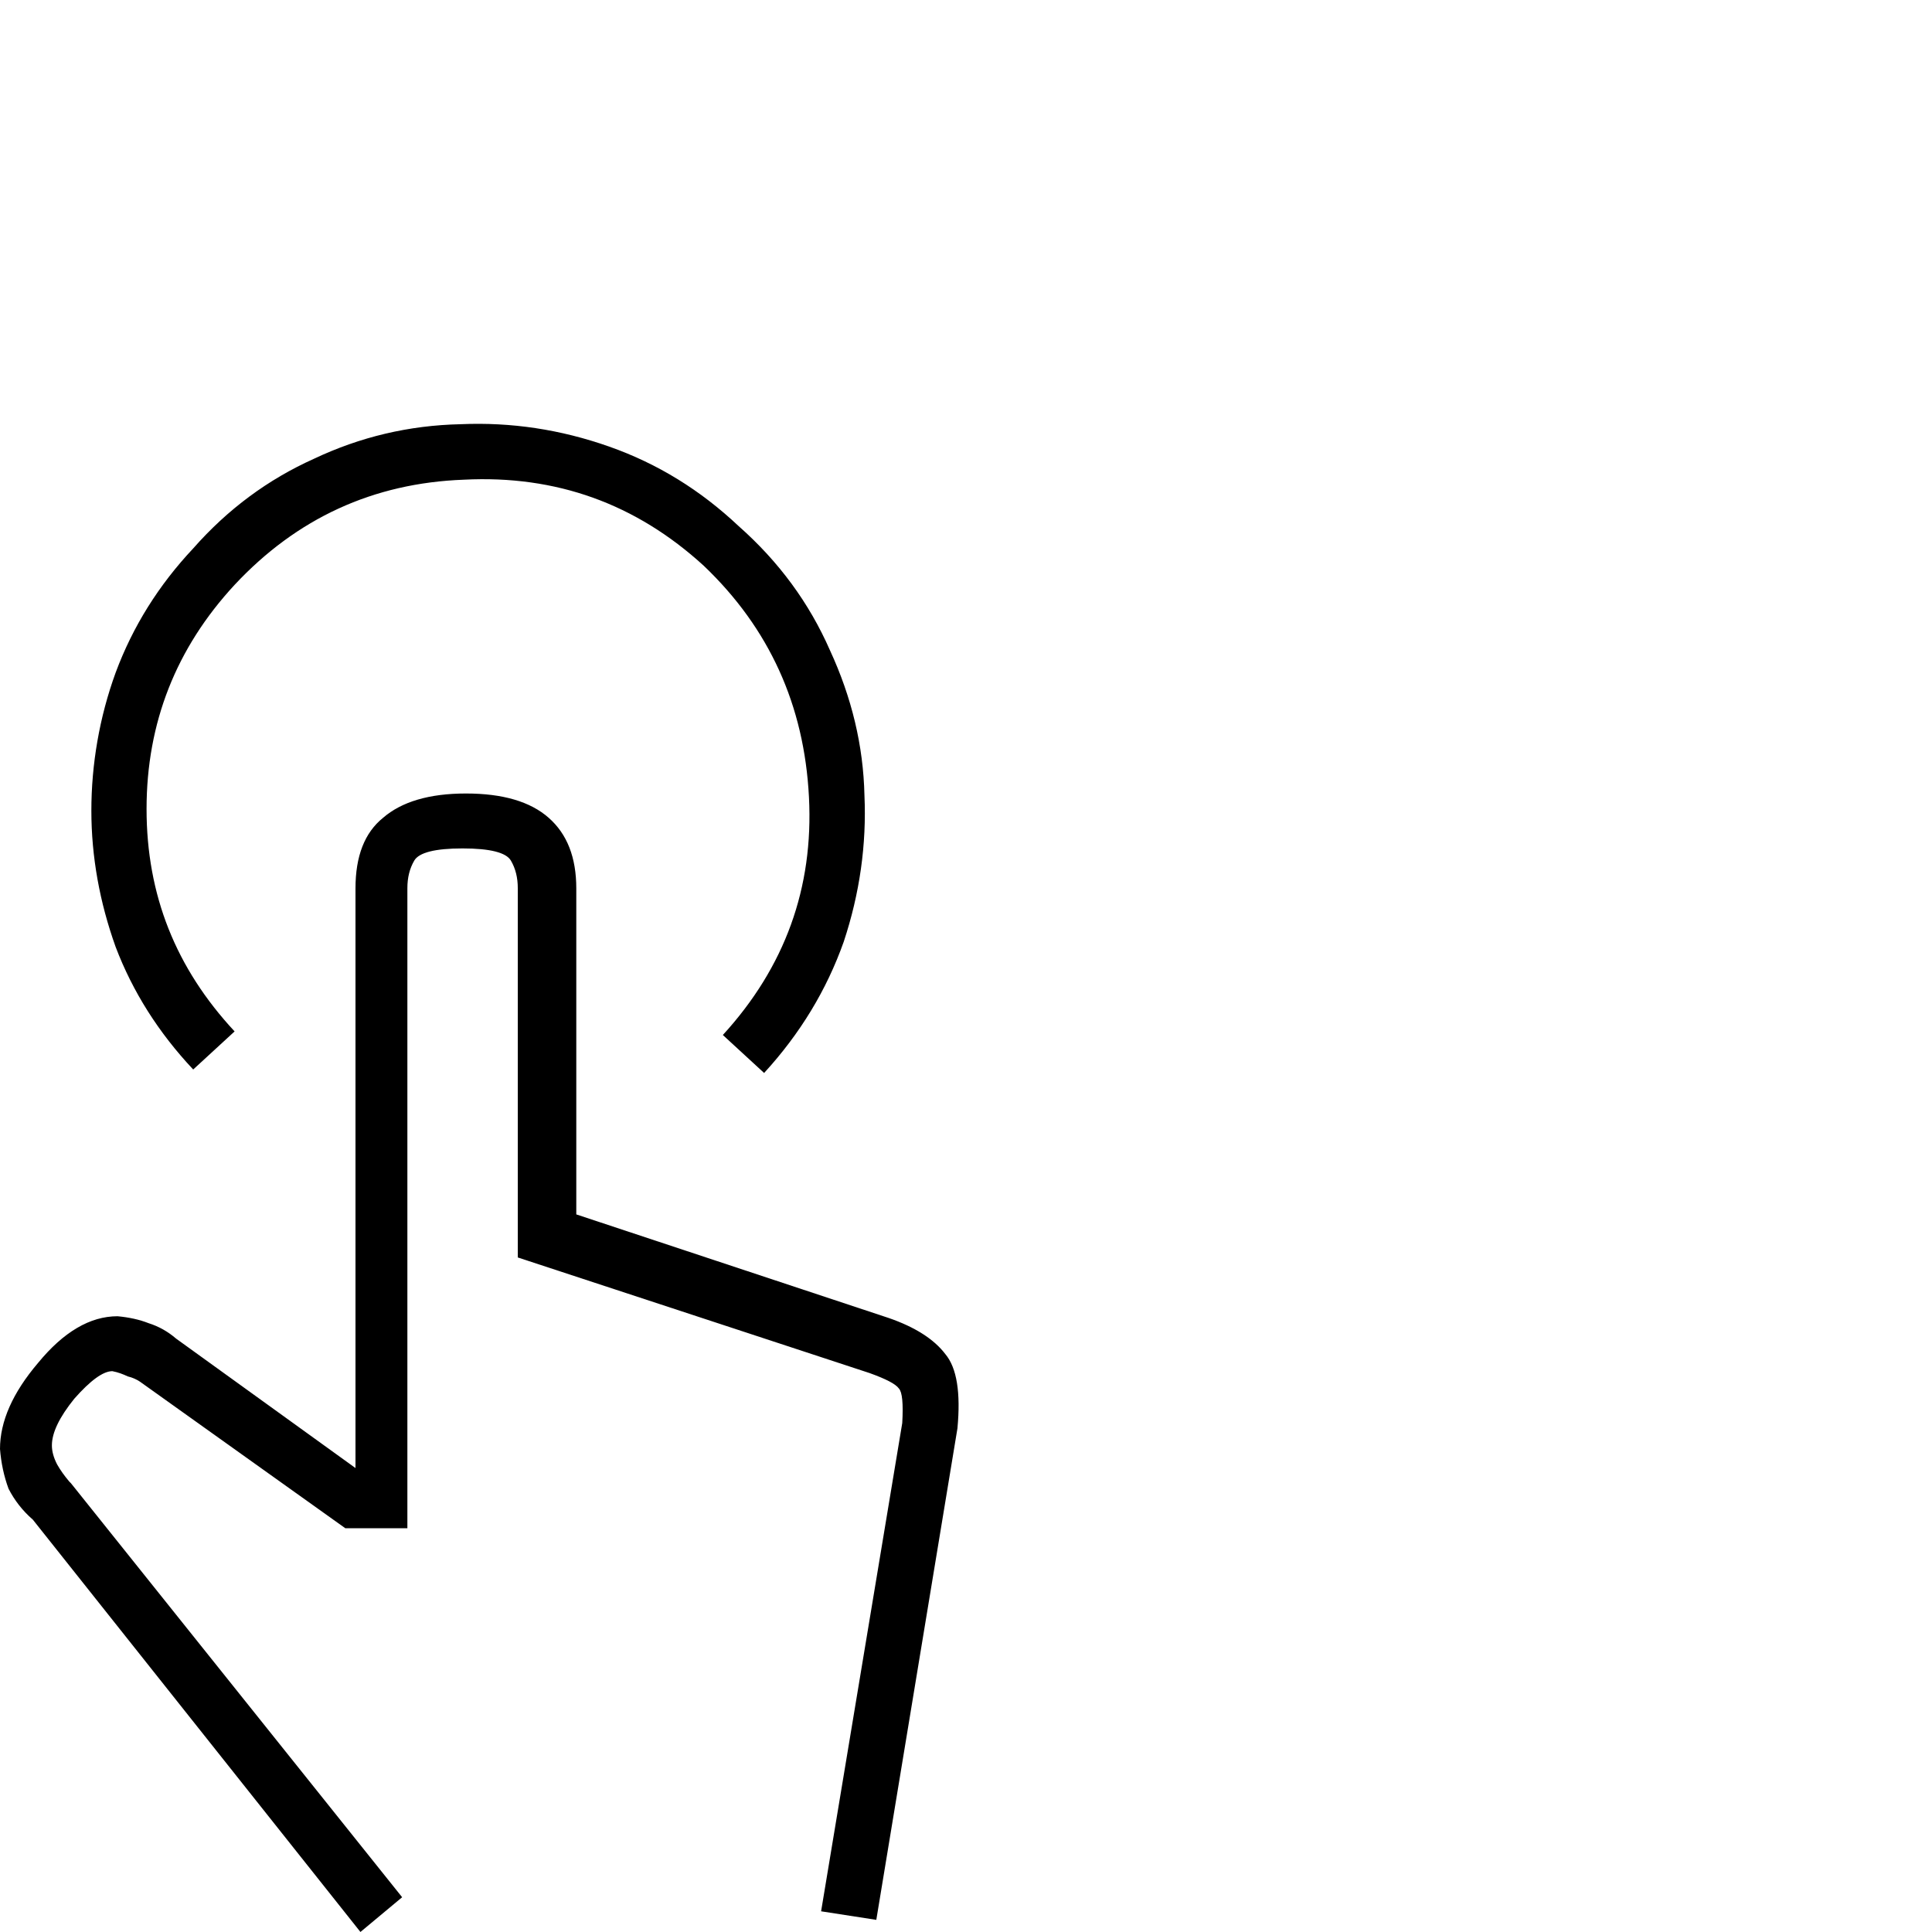 <?xml version="1.0" encoding="UTF-8"?>
<svg id="Ebene_1" data-name="Ebene 1" xmlns="http://www.w3.org/2000/svg" viewBox="0 0 70 70">
  <defs>
    <style>
      .cls-1 {
        fill: #000;
        stroke-width: 0px;
      }
    </style>
  </defs>
  <path class="cls-1" d="M13.06,70L1.19,55.06c-.38-.33-.67-.71-.88-1.12-.17-.46-.27-.94-.31-1.44,0-1,.46-2.04,1.38-3.12.92-1.12,1.88-1.69,2.88-1.69.42.04.79.12,1.12.25.38.12.71.31,1,.56l6.5,4.69v-21c0-1.17.33-2.02,1-2.56.67-.58,1.67-.88,3-.88s2.33.29,3,.88,1,1.44,1,2.56v11.81l11.31,3.75c.96.33,1.65.77,2.06,1.31.42.5.56,1.4.44,2.69l-2.94,17.81-2-.31,2.94-17.69c.04-.71,0-1.12-.12-1.25-.12-.17-.48-.35-1.06-.56l-12.75-4.19v-13.38c0-.38-.08-.71-.25-1s-.75-.44-1.75-.44-1.58.15-1.75.44-.25.62-.25,1v23.19h-2.25l-7.44-5.31c-.12-.08-.27-.15-.44-.19-.17-.08-.35-.15-.56-.19-.33,0-.79.33-1.38,1-.54.67-.81,1.23-.81,1.69,0,.21.06.44.19.69.12.21.27.42.44.62l.06.06,12,15-1.5,1.25ZM27.69,38.88l-1.5-1.38c2.25-2.46,3.29-5.33,3.12-8.62-.17-3.33-1.44-6.12-3.81-8.38-2.46-2.25-5.35-3.29-8.69-3.12-3.29.12-6.06,1.4-8.31,3.81-2.12,2.29-3.19,5-3.19,8.12s1.06,5.77,3.19,8.06l-1.5,1.38c-1.25-1.33-2.19-2.81-2.81-4.44-.58-1.62-.88-3.27-.88-4.94s.29-3.38.88-5c.62-1.67,1.56-3.17,2.81-4.5,1.25-1.42,2.71-2.5,4.38-3.25,1.67-.79,3.44-1.21,5.31-1.25,1.83-.08,3.62.19,5.38.81s3.31,1.58,4.69,2.88c1.46,1.29,2.56,2.79,3.31,4.5.79,1.71,1.21,3.46,1.25,5.25.08,1.79-.17,3.56-.75,5.31-.62,1.75-1.58,3.33-2.88,4.75Z"/>
</svg>
